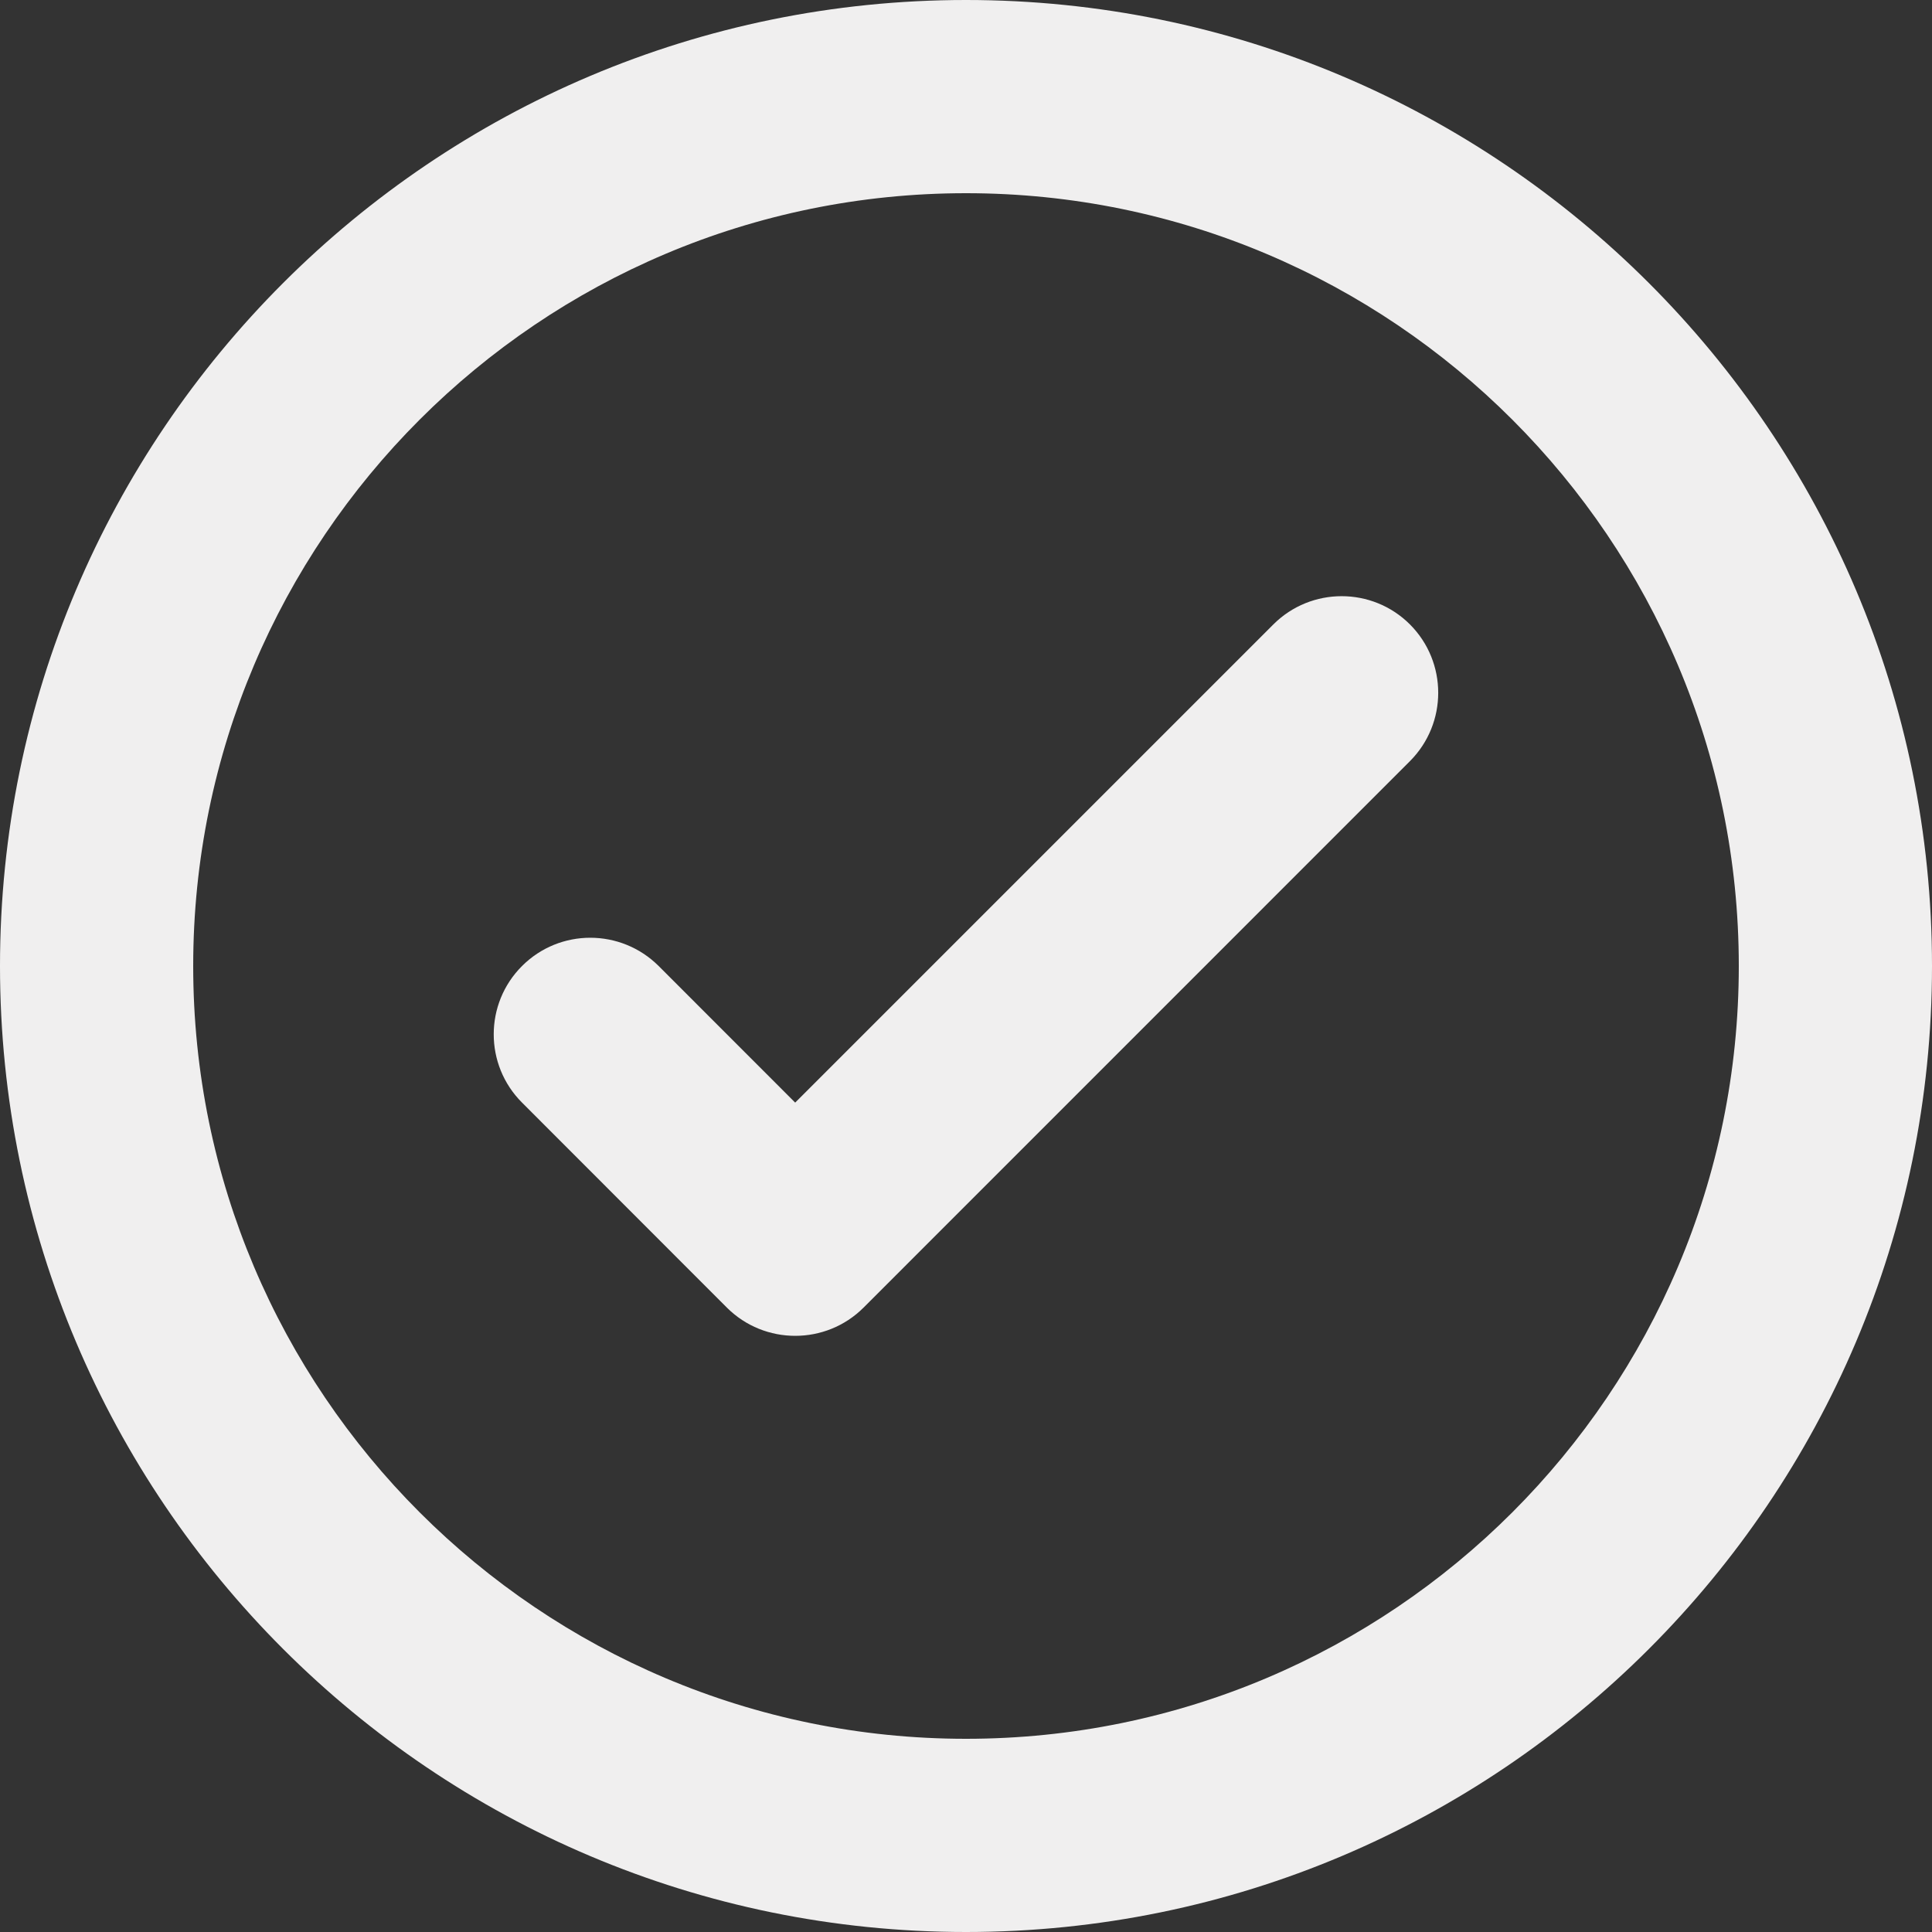 <svg width="24" height="24" viewBox="0 0 24 24" fill="none" xmlns="http://www.w3.org/2000/svg">
<rect x="0" y="0" width="24" height="24" fill="#333333" stroke="none"/>
<path opacity="0.95" fill-rule="evenodd" clip-rule="evenodd" d="M12 0C5.377 0 0 5.377 0 12C0 18.623 5.377 24 12 24C18.623 24 24 18.623 24 12C24 5.377 18.623 0 12 0ZM12 2.4C17.298 2.4 21.6 6.702 21.6 12C21.6 17.298 17.298 21.6 12 21.6C6.701 21.6 2.4 17.298 2.4 12C2.4 6.702 6.701 2.4 12 2.4ZM9.878 13.697L15.818 7.757C16.286 7.289 17.047 7.289 17.515 7.757C17.983 8.226 17.983 8.986 17.515 9.455L10.727 16.244C10.259 16.711 9.498 16.711 9.03 16.244L6.485 13.697C6.016 13.229 6.016 12.468 6.485 12C6.953 11.532 7.712 11.532 8.182 12L9.878 13.697Z" fill="#FAF9F9"/>
</svg>
